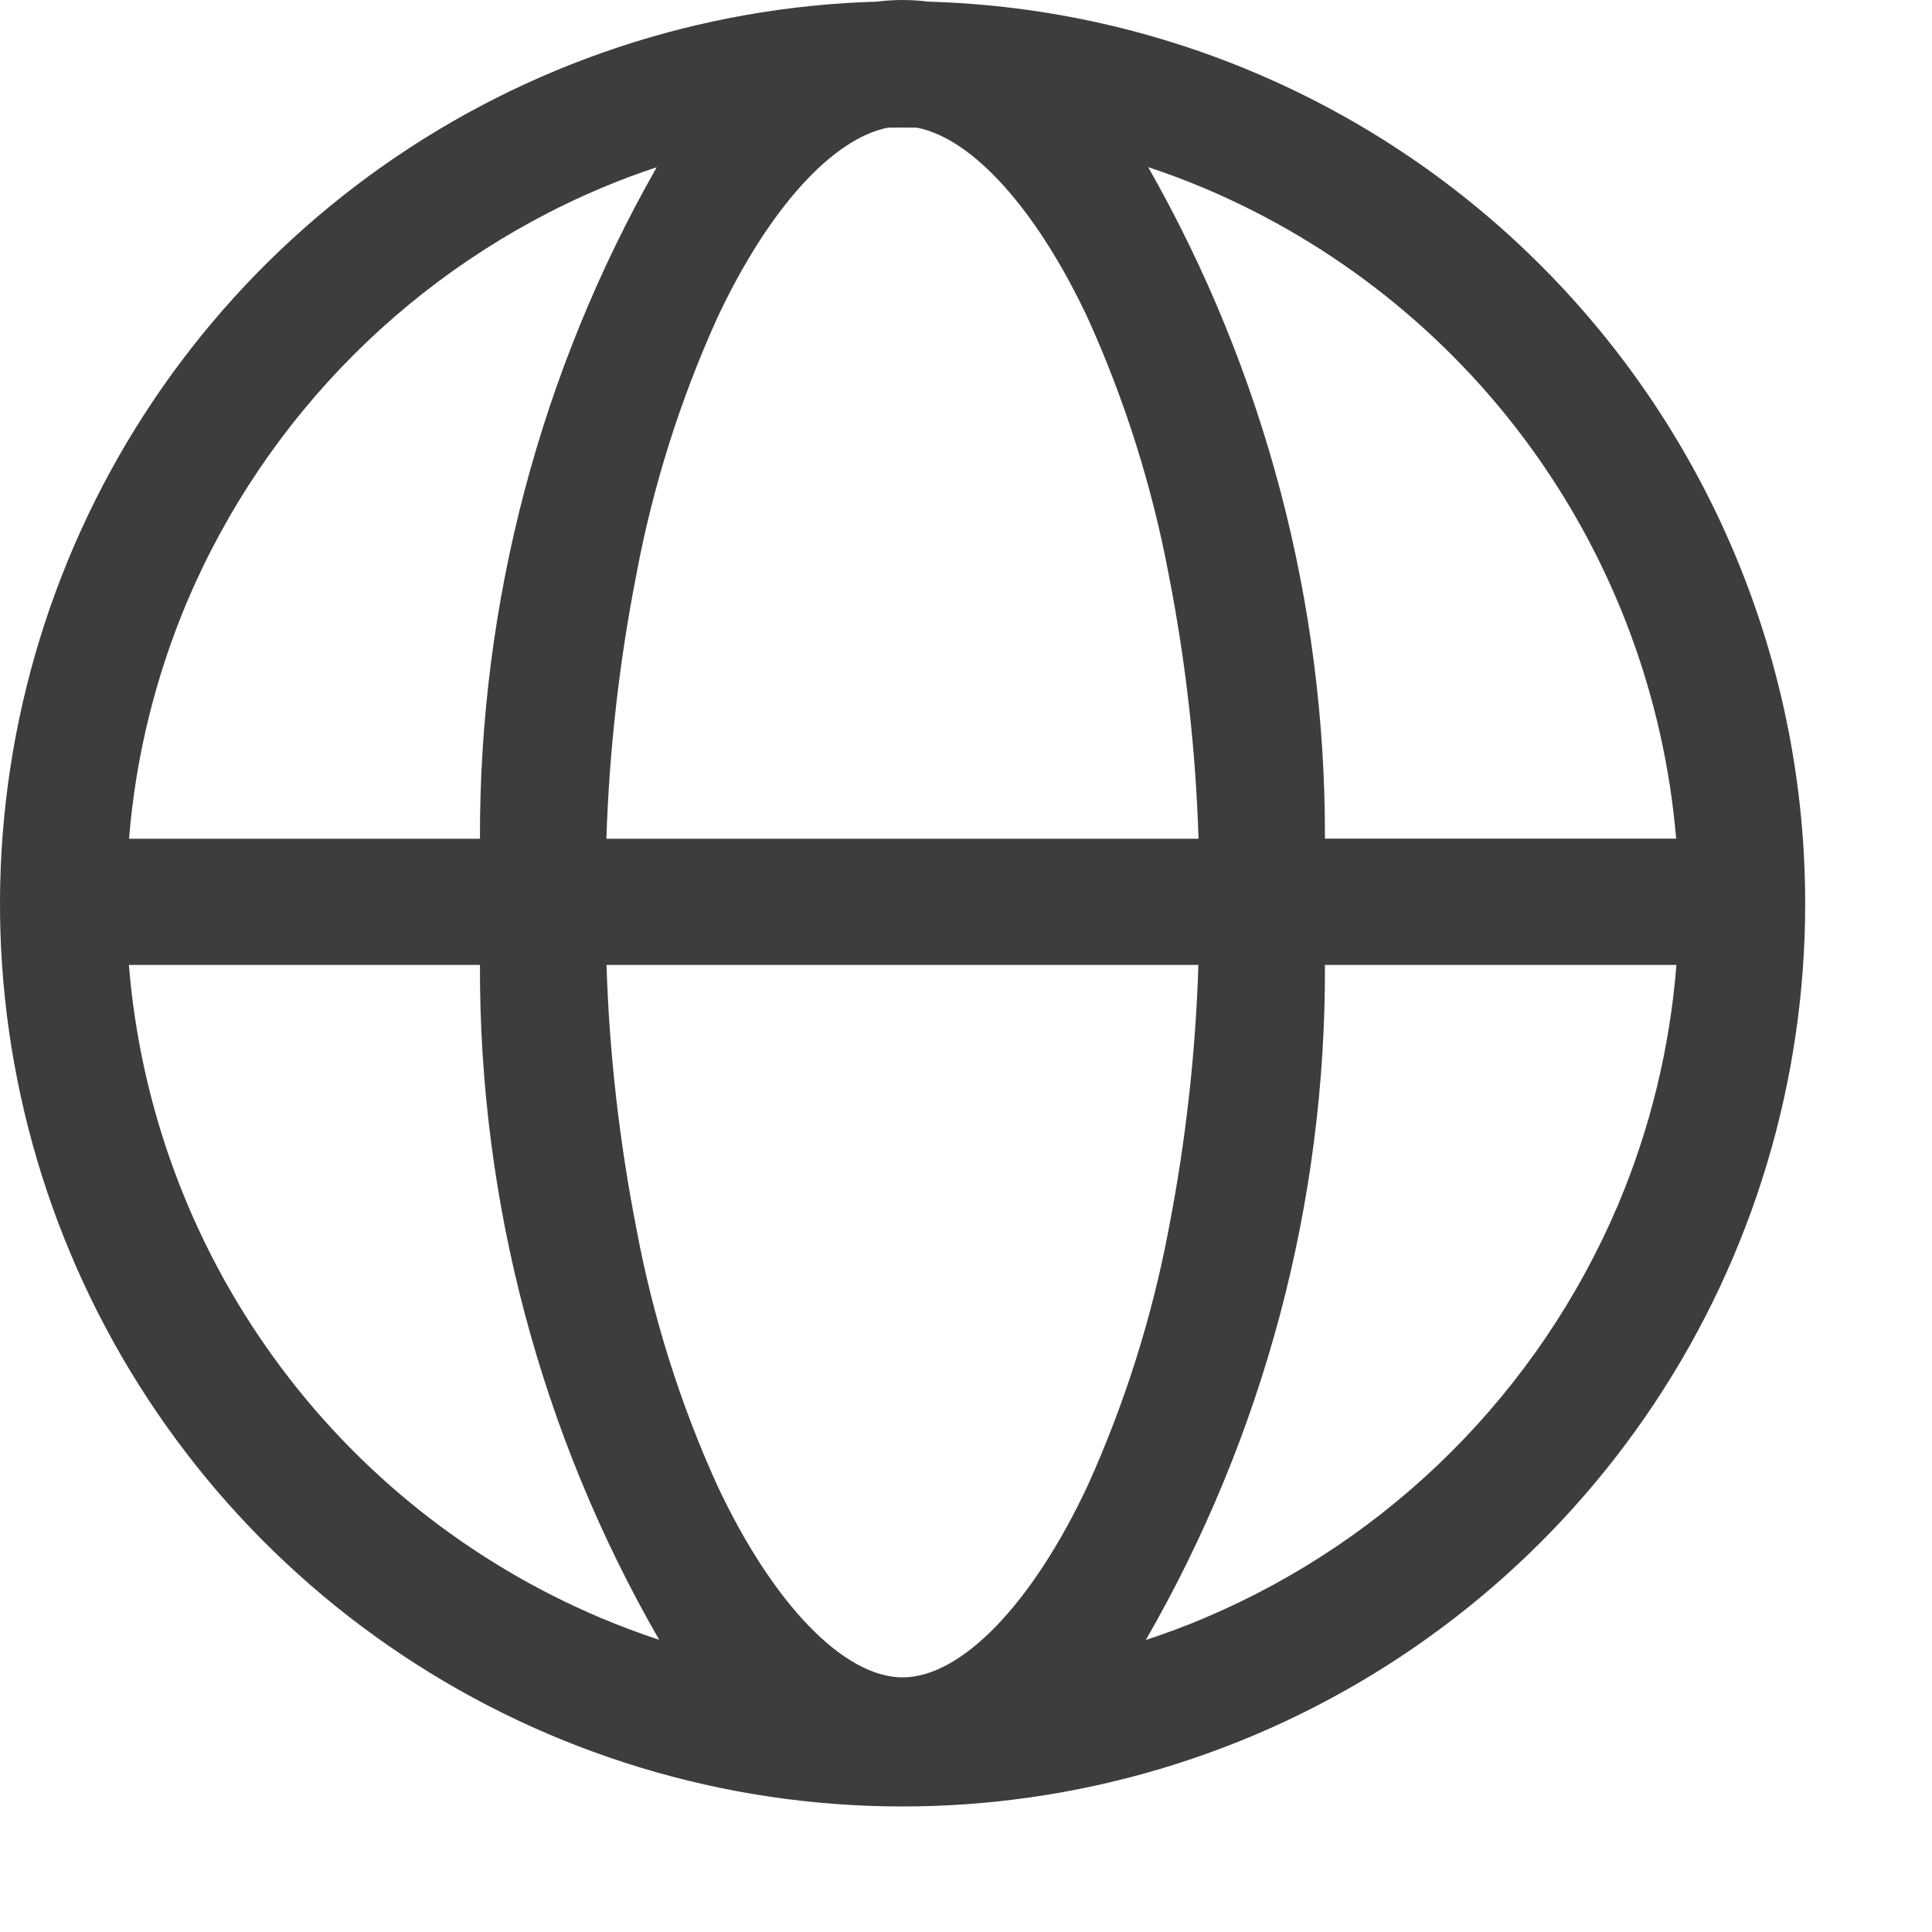<svg width="14" height="14" viewBox="0 0 14 14" fill="none" xmlns="http://www.w3.org/2000/svg">
<path d="M13.081 6.545C13.082 7.831 12.704 9.089 11.994 10.161C11.284 11.233 10.274 12.072 9.09 12.573C7.906 13.074 6.6 13.215 5.337 12.979C4.073 12.742 2.907 12.138 1.984 11.242C1.062 10.347 0.424 9.199 0.15 7.942C-0.124 6.686 -0.021 5.377 0.445 4.179C0.911 2.98 1.72 1.946 2.771 1.205C3.822 0.464 5.068 0.049 6.353 0.012C6.477 -0.004 6.602 -0.004 6.726 0.012C8.427 0.059 10.043 0.768 11.229 1.988C12.416 3.208 13.081 4.843 13.081 6.545ZM4.351 11.723C4.491 11.782 4.633 11.835 4.777 11.883C3.92 10.396 3.472 8.708 3.478 6.992H0.934C1.017 8.018 1.379 9.001 1.982 9.835C2.584 10.669 3.404 11.322 4.351 11.723ZM1.357 4.357C1.126 4.905 0.983 5.485 0.935 6.078H3.478C3.473 4.372 3.914 2.694 4.759 1.212C4.621 1.257 4.486 1.308 4.351 1.365C3.003 1.937 1.93 3.01 1.357 4.357ZM8.685 6.078C8.665 5.437 8.593 4.798 8.47 4.169C8.349 3.525 8.151 2.898 7.881 2.302C7.511 1.516 7.047 1.003 6.644 0.925C6.574 0.924 6.504 0.924 6.435 0.925C6.032 1.003 5.567 1.516 5.198 2.303C4.928 2.899 4.73 3.526 4.61 4.17C4.487 4.799 4.415 5.437 4.394 6.078H8.685ZM7.881 10.767C8.151 10.17 8.349 9.543 8.47 8.9C8.592 8.271 8.664 7.633 8.684 6.992H4.395C4.415 7.633 4.488 8.271 4.611 8.9C4.731 9.544 4.928 10.171 5.199 10.767C5.601 11.623 6.115 12.155 6.541 12.155C6.966 12.155 7.48 11.623 7.881 10.767H7.881ZM11.724 8.733C11.958 8.179 12.101 7.591 12.148 6.992H9.601C9.608 8.709 9.16 10.397 8.303 11.884C8.446 11.837 8.589 11.784 8.73 11.724C10.078 11.153 11.151 10.08 11.724 8.733ZM8.73 1.365C8.595 1.308 8.459 1.257 8.32 1.211C9.164 2.693 9.606 4.371 9.601 6.077H12.146C12.06 5.055 11.696 4.076 11.094 3.245C10.492 2.415 9.674 1.765 8.73 1.365Z" fill="#3D3D3D"/>
</svg>
